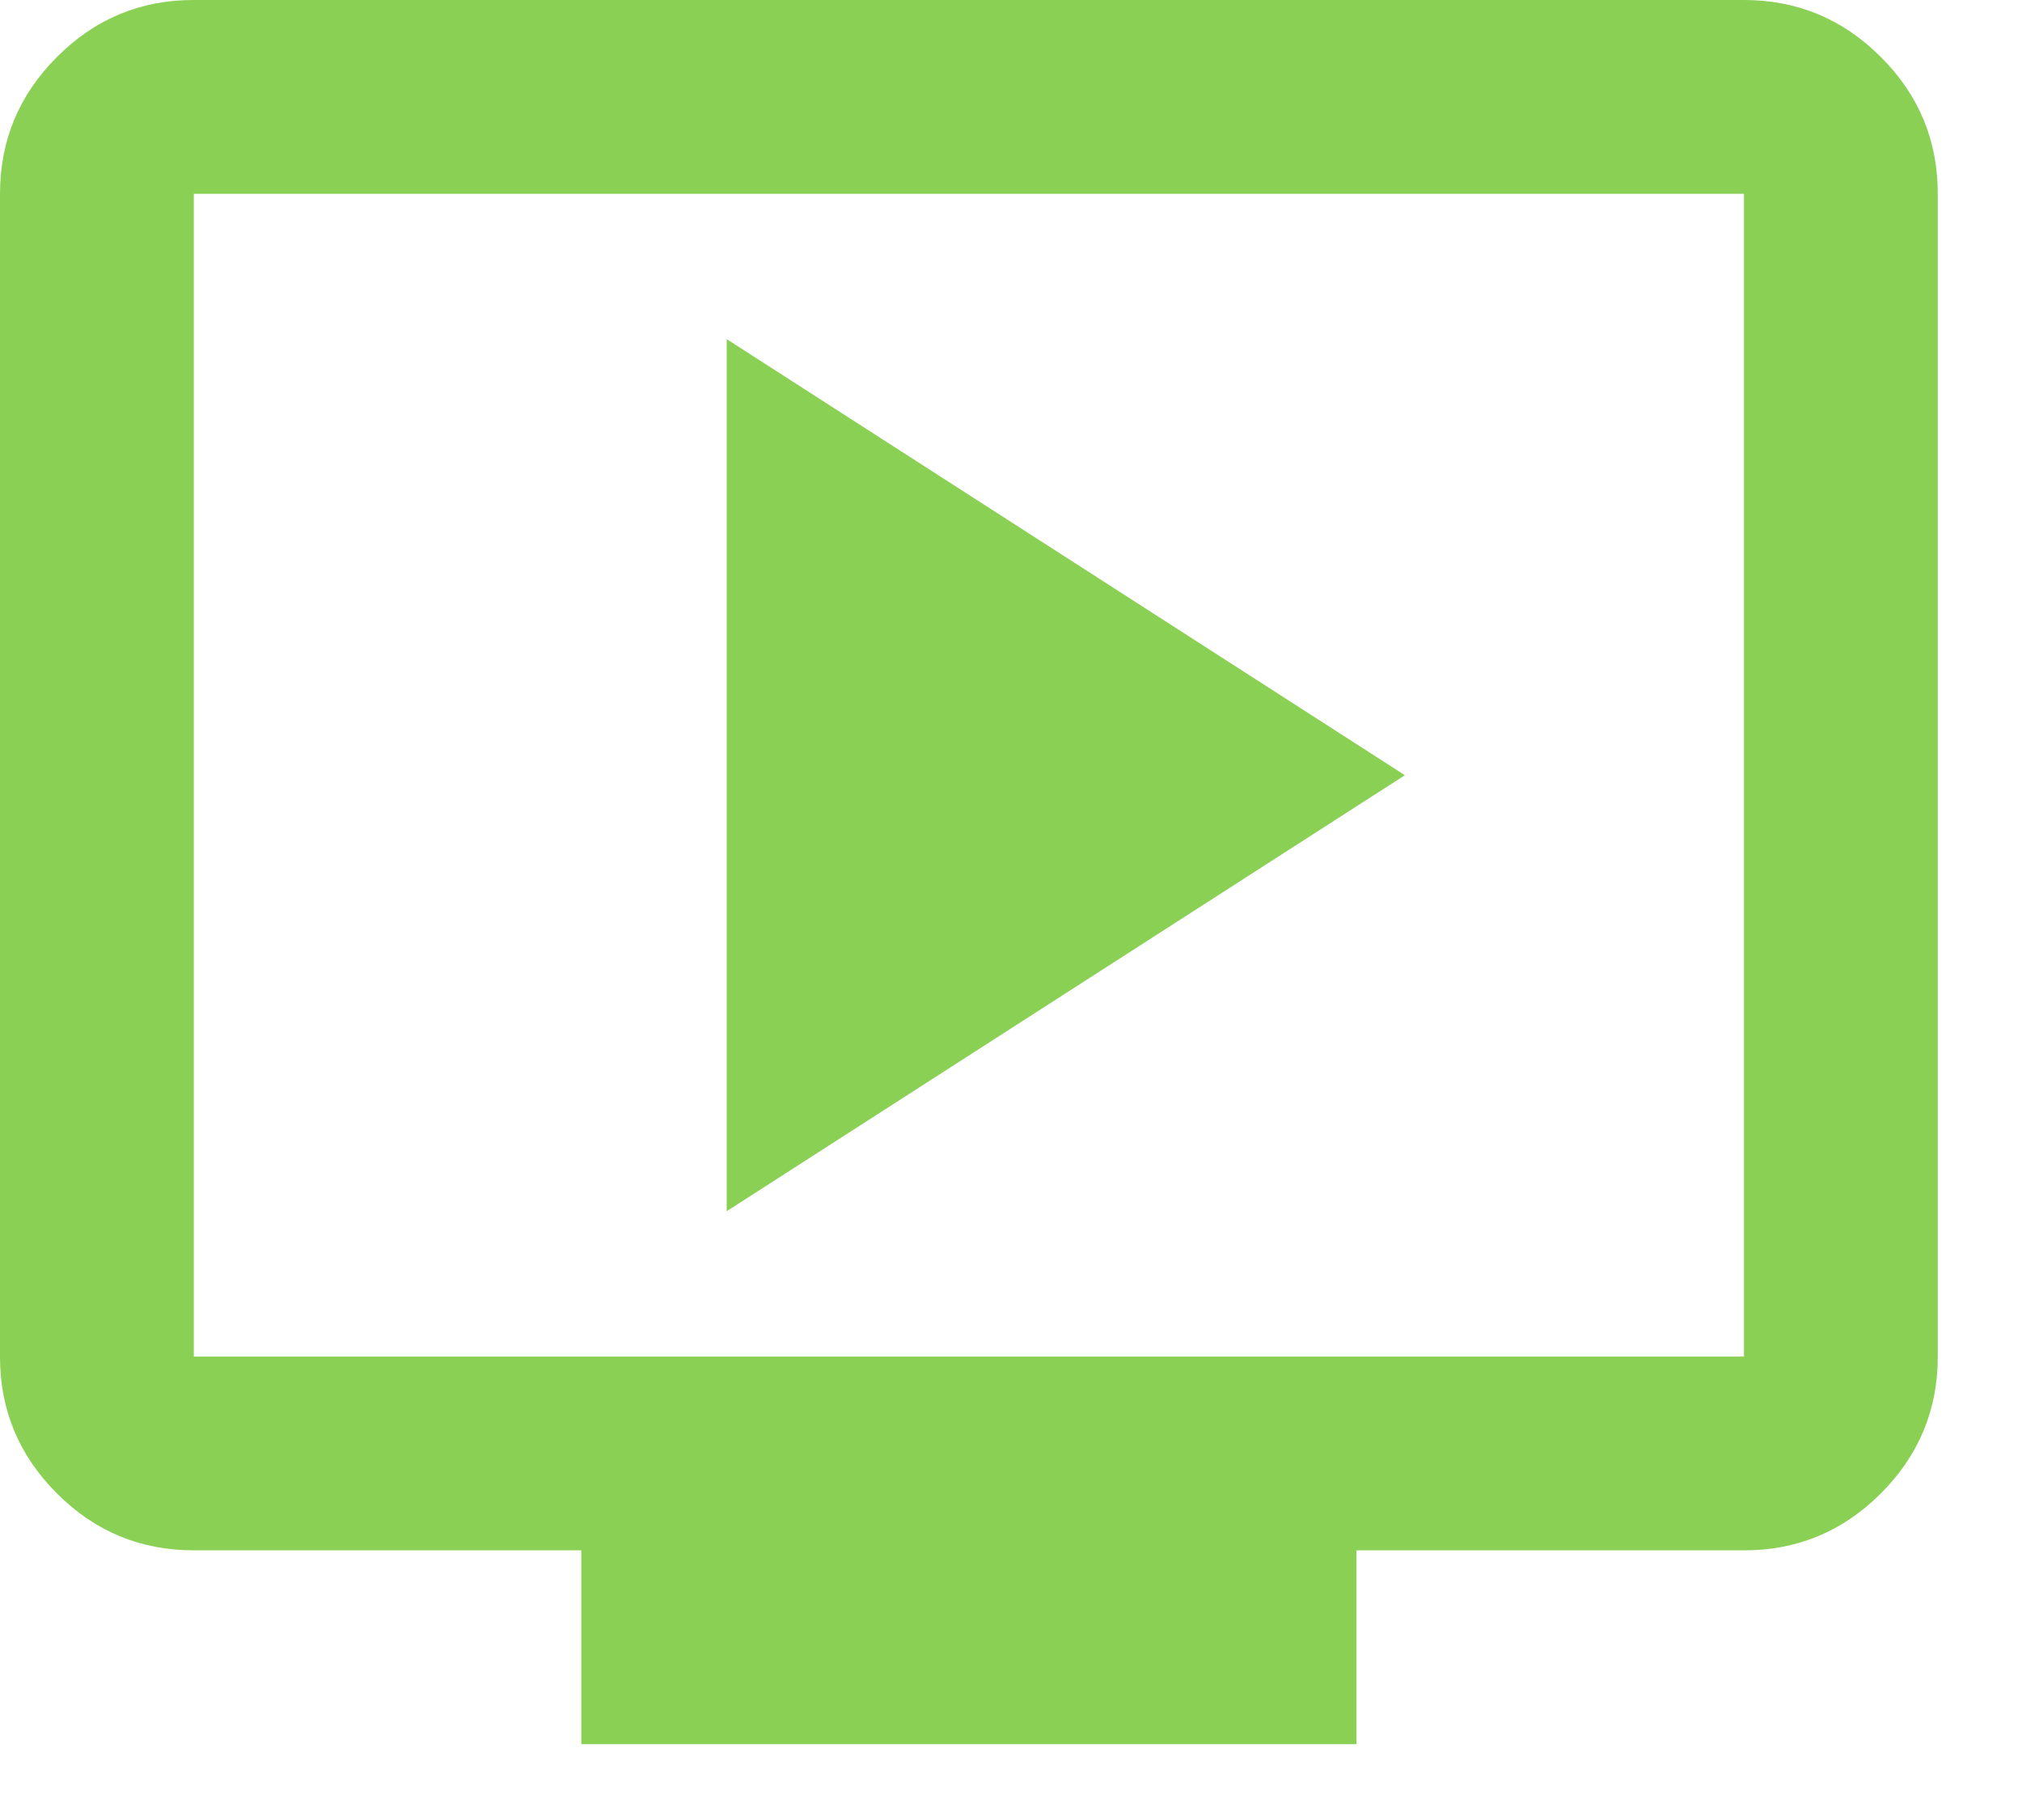 <svg width="20" height="18" viewBox="0 0 20 18" fill="none" xmlns="http://www.w3.org/2000/svg">
<path id="Live_icn_svg" d="M7.188 11.979L13.896 7.667L7.188 3.354V11.979ZM5.75 17.25V15.333H1.917C1.39 15.333 0.938 15.146 0.563 14.77C0.187 14.394 -0.001 13.943 1.62705e-06 13.417V1.917C1.62705e-06 1.39 0.188 0.938 0.564 0.563C0.939 0.187 1.39 -0.001 1.917 1.62705e-06H17.25C17.777 1.62705e-06 18.229 0.188 18.604 0.564C18.98 0.939 19.167 1.39 19.167 1.917V13.417C19.167 13.944 18.979 14.395 18.603 14.771C18.227 15.146 17.776 15.334 17.25 15.333H13.417V17.25H5.75ZM1.917 13.417H17.25V1.917H1.917V13.417Z" fill="#8AD055"/>
</svg>
